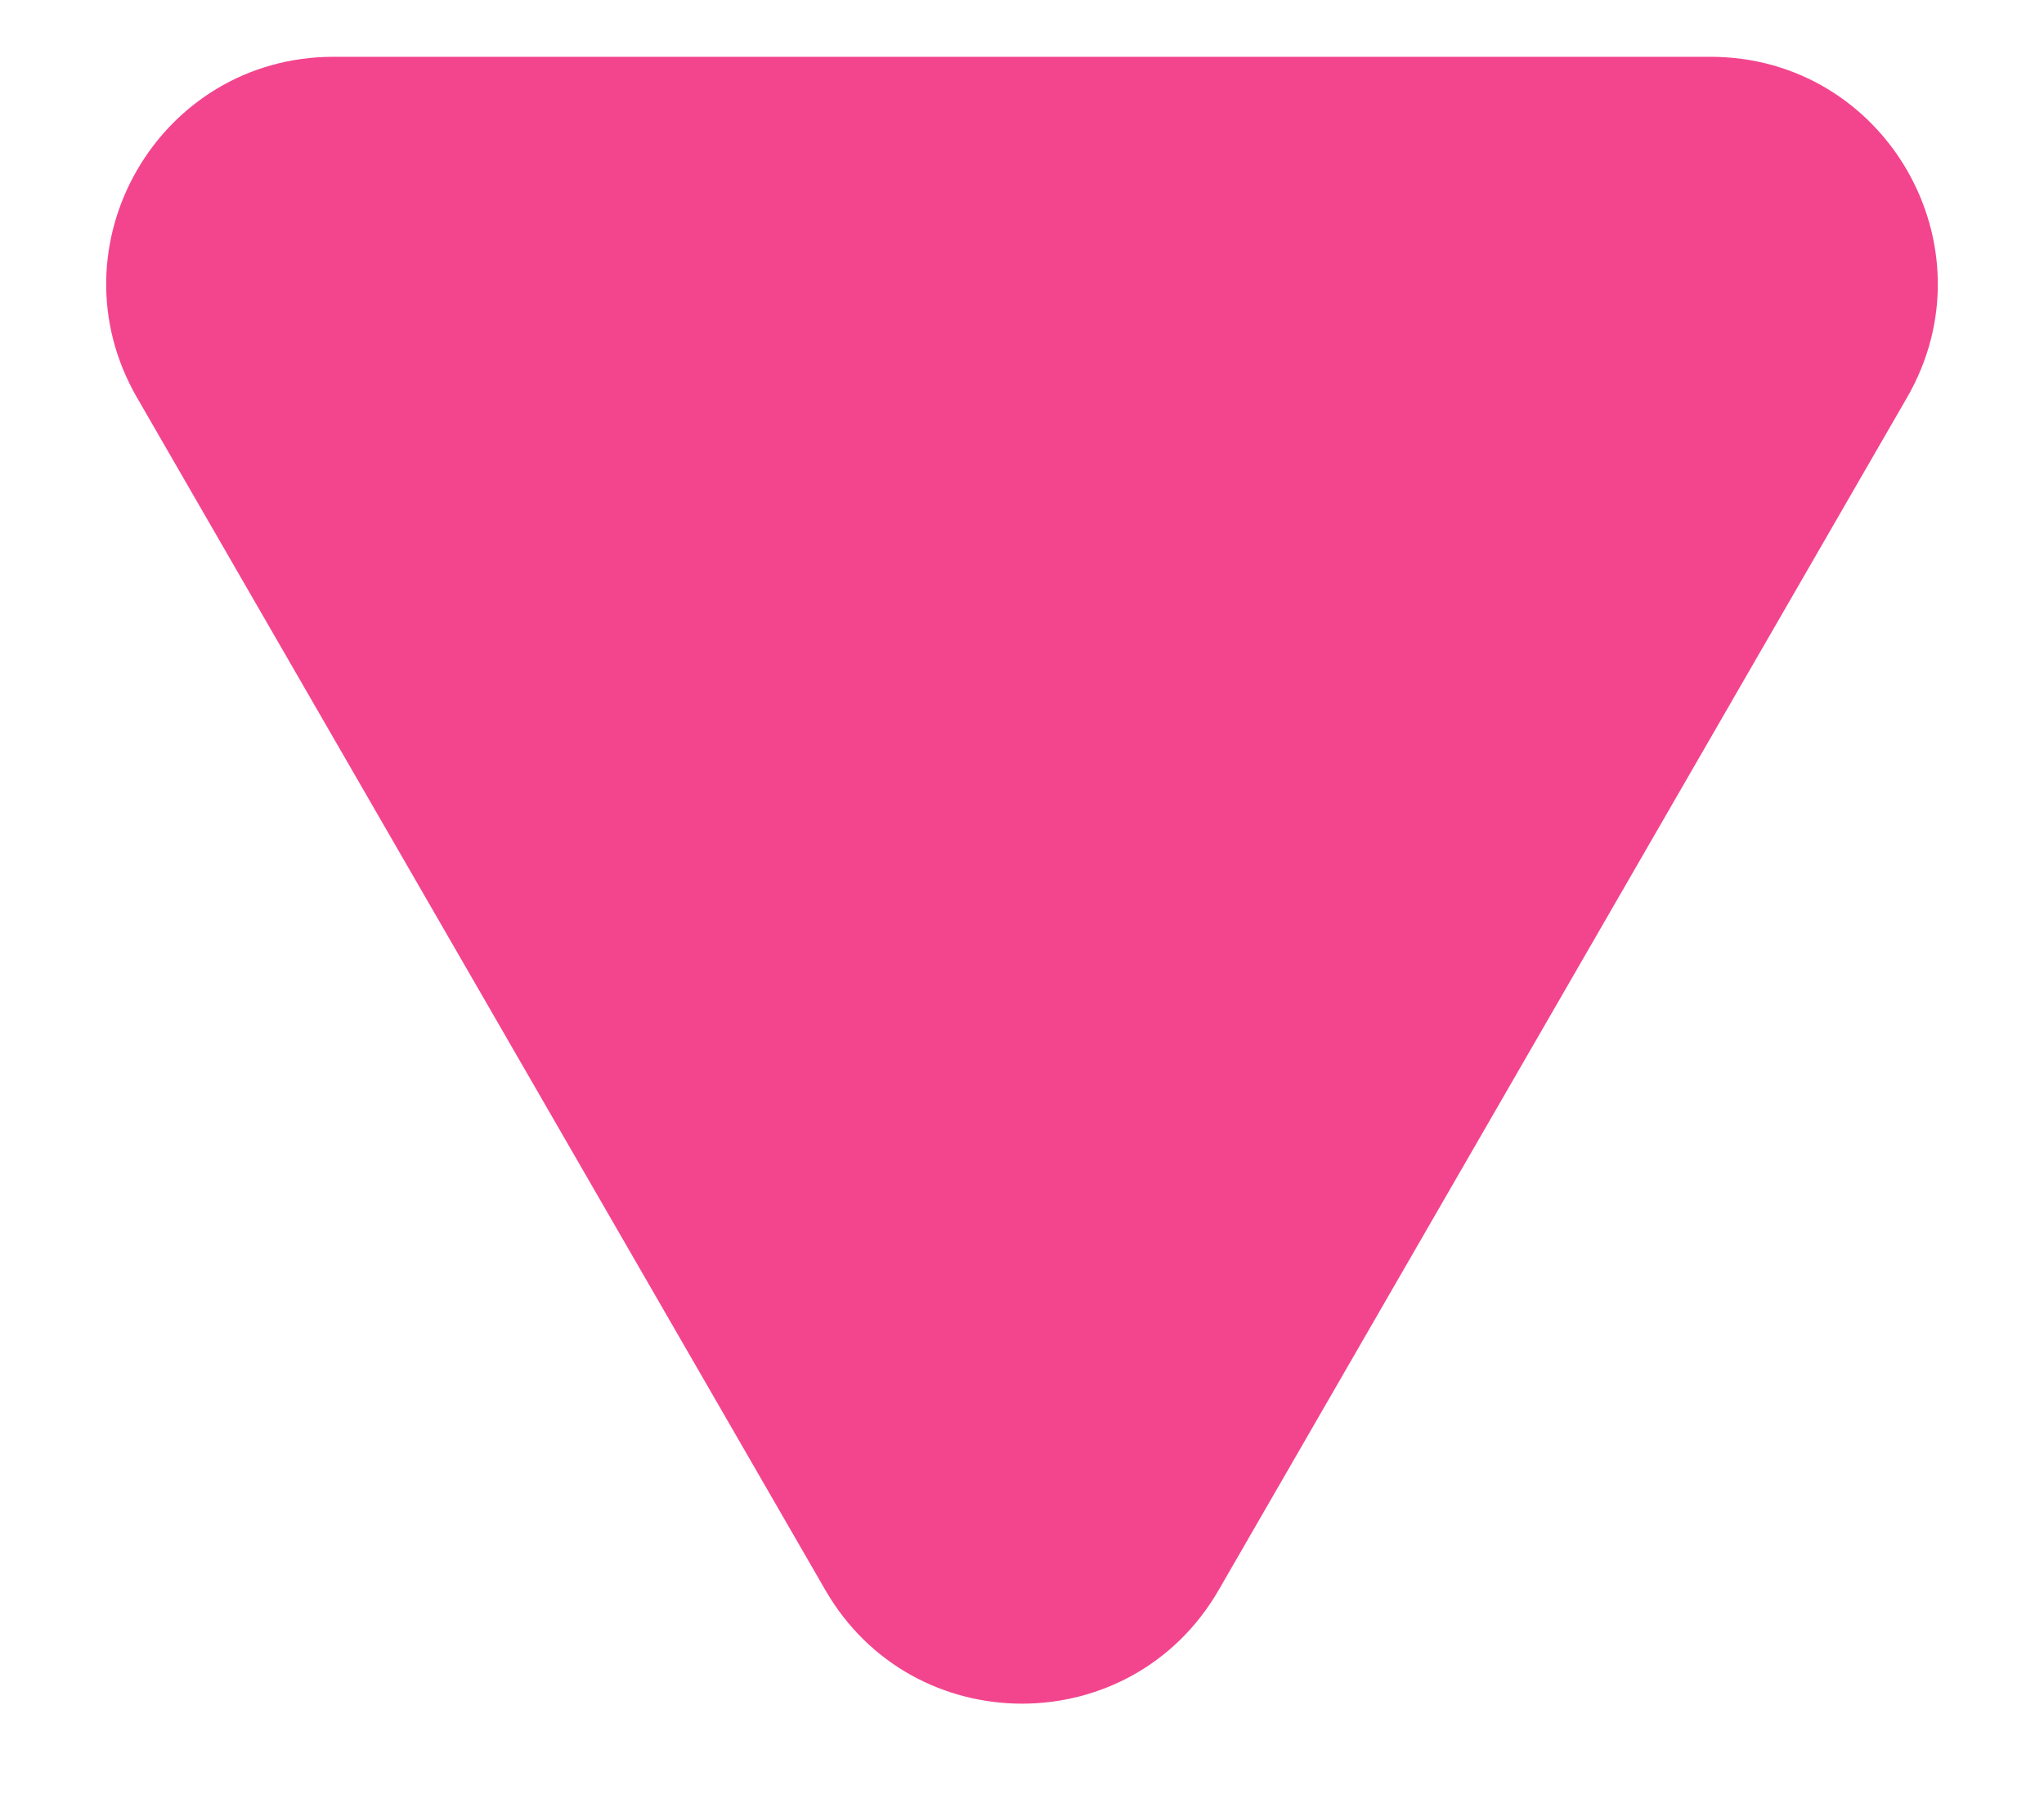 <svg width="9" height="8" viewBox="0 0 9 8" fill="none" xmlns="http://www.w3.org/2000/svg">
<path d="M5.366 7C4.981 7.667 4.019 7.667 3.634 7L0.603 1.75C0.218 1.083 0.699 0.25 1.469 0.25L7.531 0.25C8.301 0.25 8.782 1.083 8.397 1.75L5.366 7Z" fill="#F3458E"/>
</svg>

